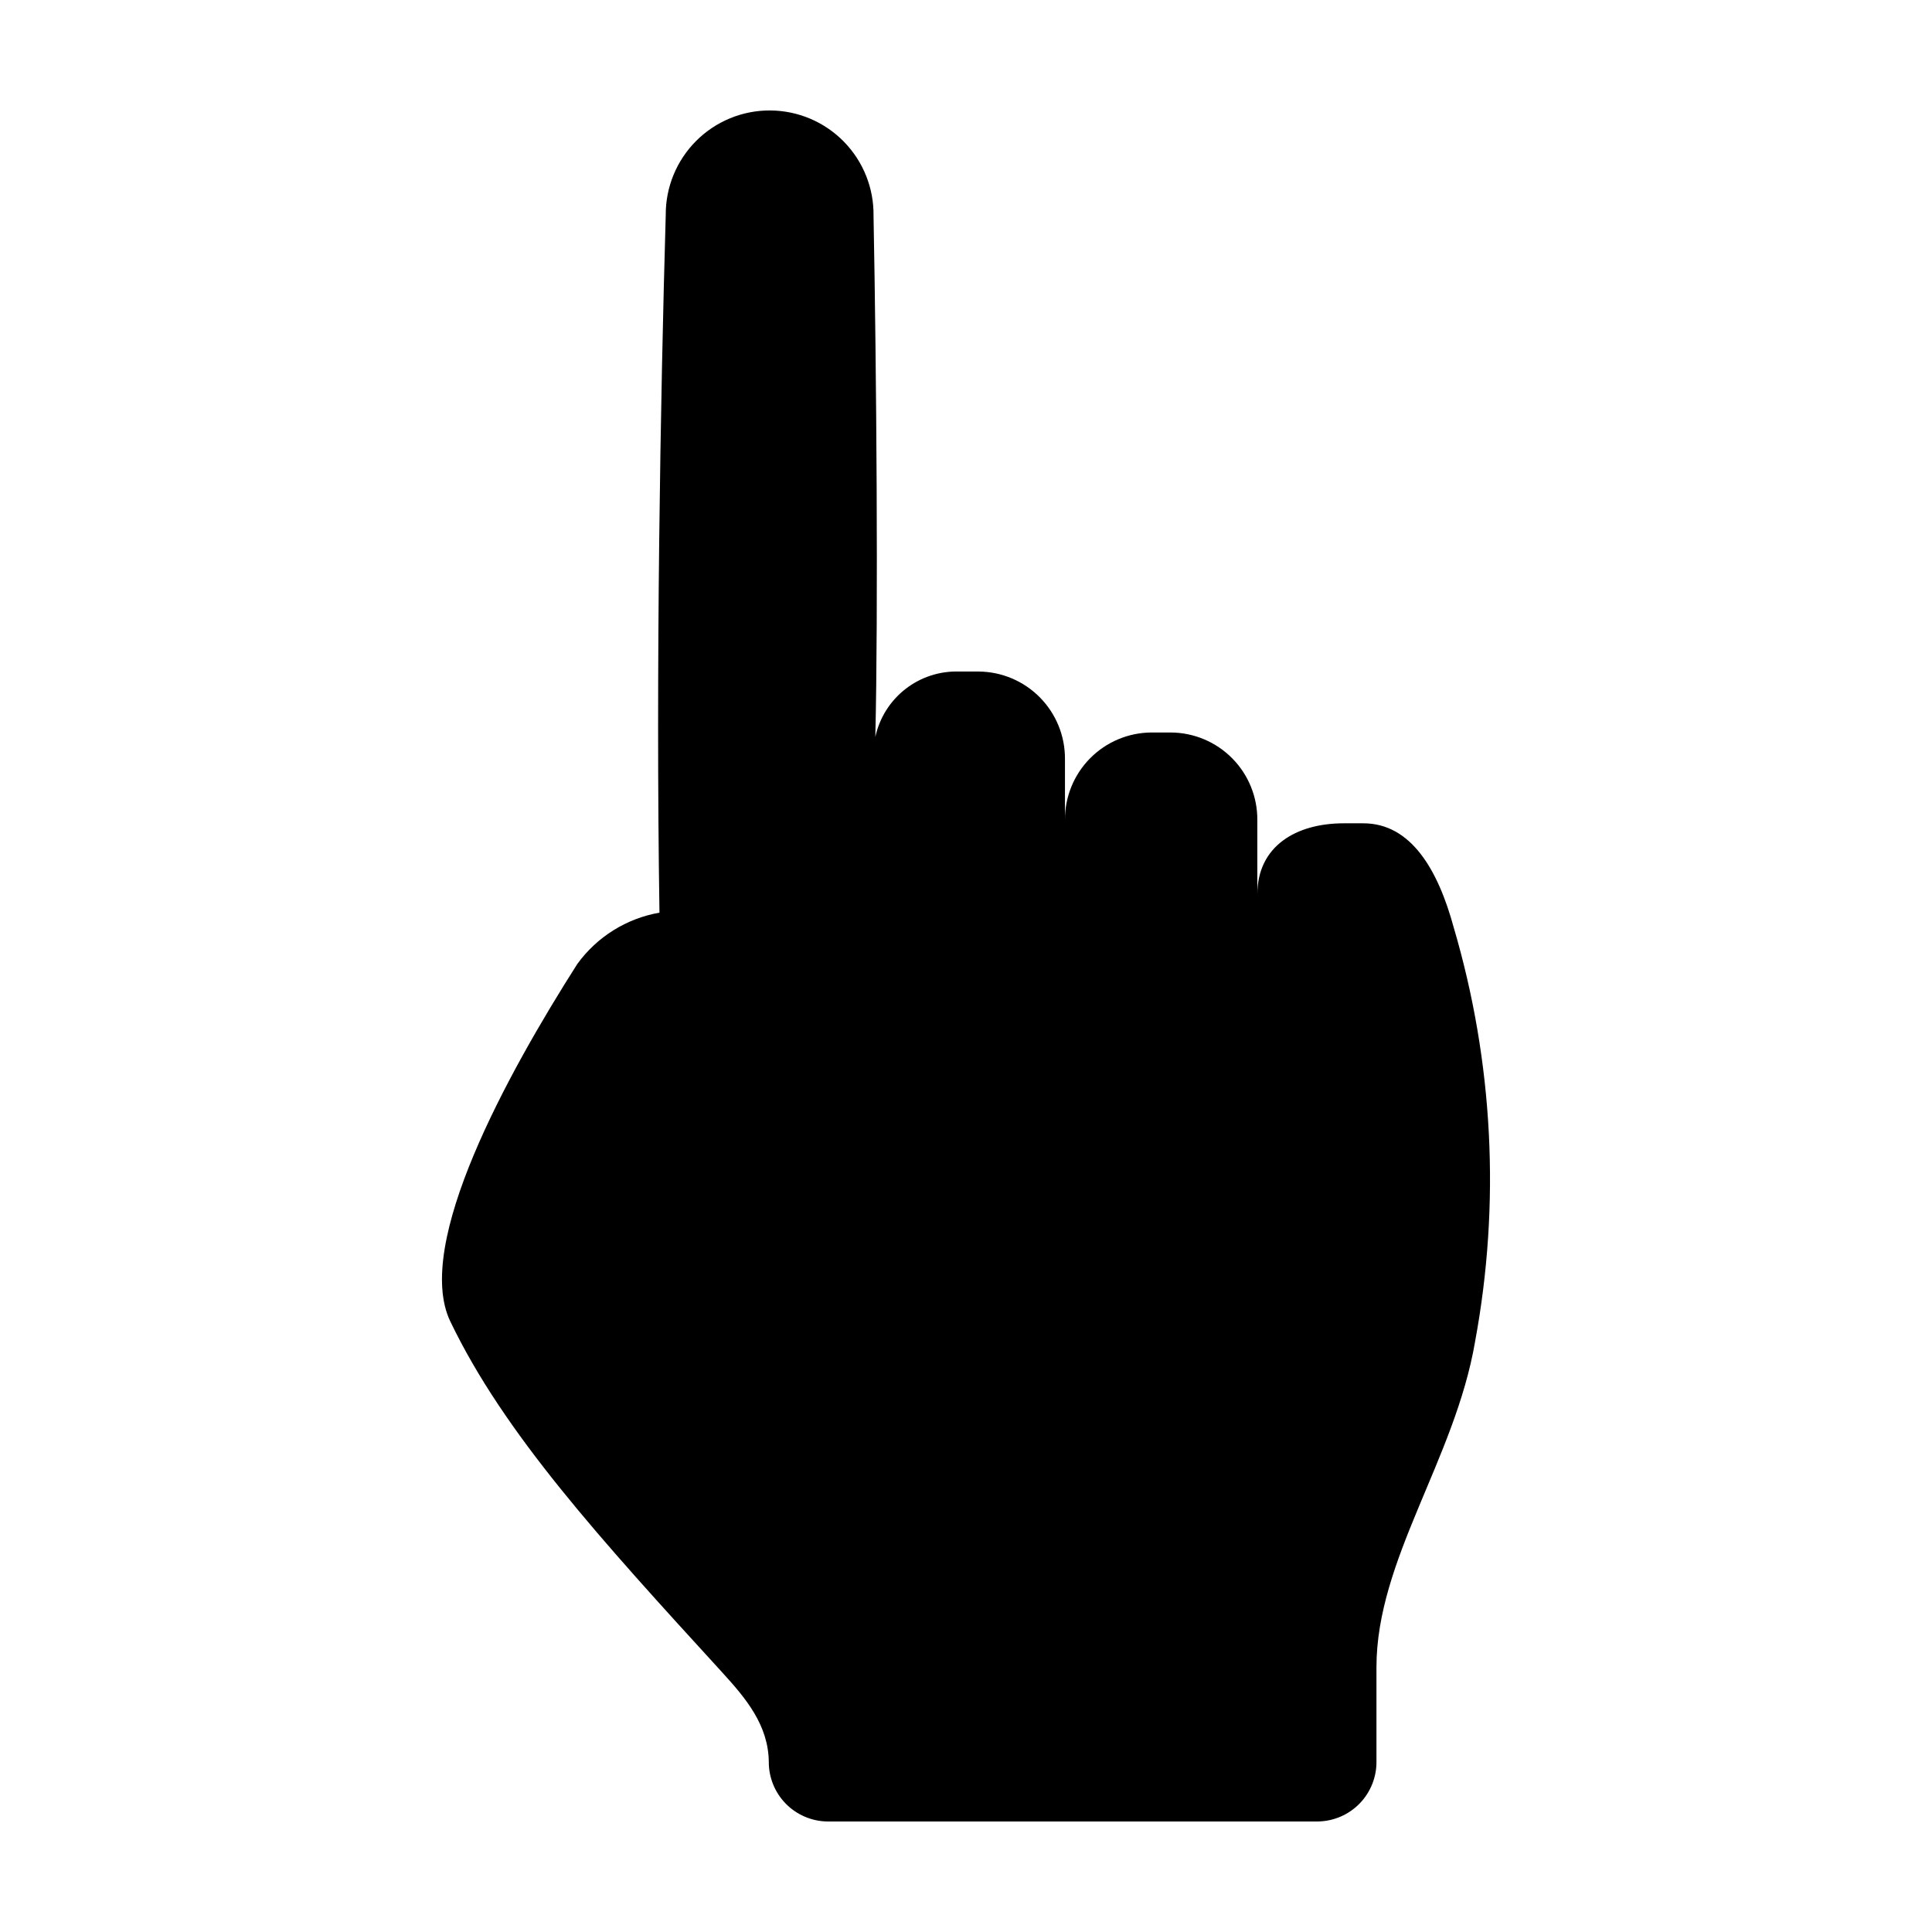 <?xml version="1.0" encoding="UTF-8"?>
<!-- Uploaded to: ICON Repo, www.iconrepo.com, Generator: ICON Repo Mixer Tools -->
<svg fill="#000000" width="800px" height="800px" version="1.1" viewBox="144 144 512 512" xmlns="http://www.w3.org/2000/svg">
 <path d="m335.26 587.06c6.438 7.039 12.352 14.078 12.48 23.848v-0.004c-0.02 4.137 1.59 8.113 4.481 11.07 2.891 2.961 6.832 4.66 10.965 4.734h130.14c4.176-0.078 8.145-1.809 11.043-4.816 2.894-3.004 4.481-7.039 4.406-11.211v-24.84c0-28.566 20.789-55.035 26.137-86.297h-0.004c6.777-36.523 4.836-74.133-5.66-109.77-4.156-15.266-11.312-27.59-23.957-27.59h-5.191c-12.645 0-22.895 6.062-22.895 18.871v-19.746c0.039-6.109-2.352-11.988-6.644-16.336-4.293-4.352-10.141-6.816-16.25-6.856h-5.191c-6.113 0.039-11.957 2.504-16.25 6.856-4.293 4.348-6.684 10.227-6.644 16.336v-16.156c0.039-6.113-2.352-11.988-6.648-16.336-4.293-4.352-10.137-6.816-16.25-6.856h-5.188c-5.141-0.156-10.172 1.492-14.223 4.66-4.051 3.168-6.863 7.656-7.949 12.68 0.793-32.871 0.312-97.242-0.473-138.05 0.117-7.352-2.711-14.449-7.856-19.707-5.144-5.258-12.18-8.234-19.535-8.273-7.356-0.039-14.418 2.867-19.617 8.07-5.199 5.203-8.102 12.273-8.059 19.629-1.406 48.527-2.66 120.16-1.664 184.89-8.75 1.535-16.562 6.418-21.777 13.609-18.391 28.871-43.469 74.258-33.656 94.711 14.254 29.699 39.723 57.652 71.93 92.875z"/>
</svg>